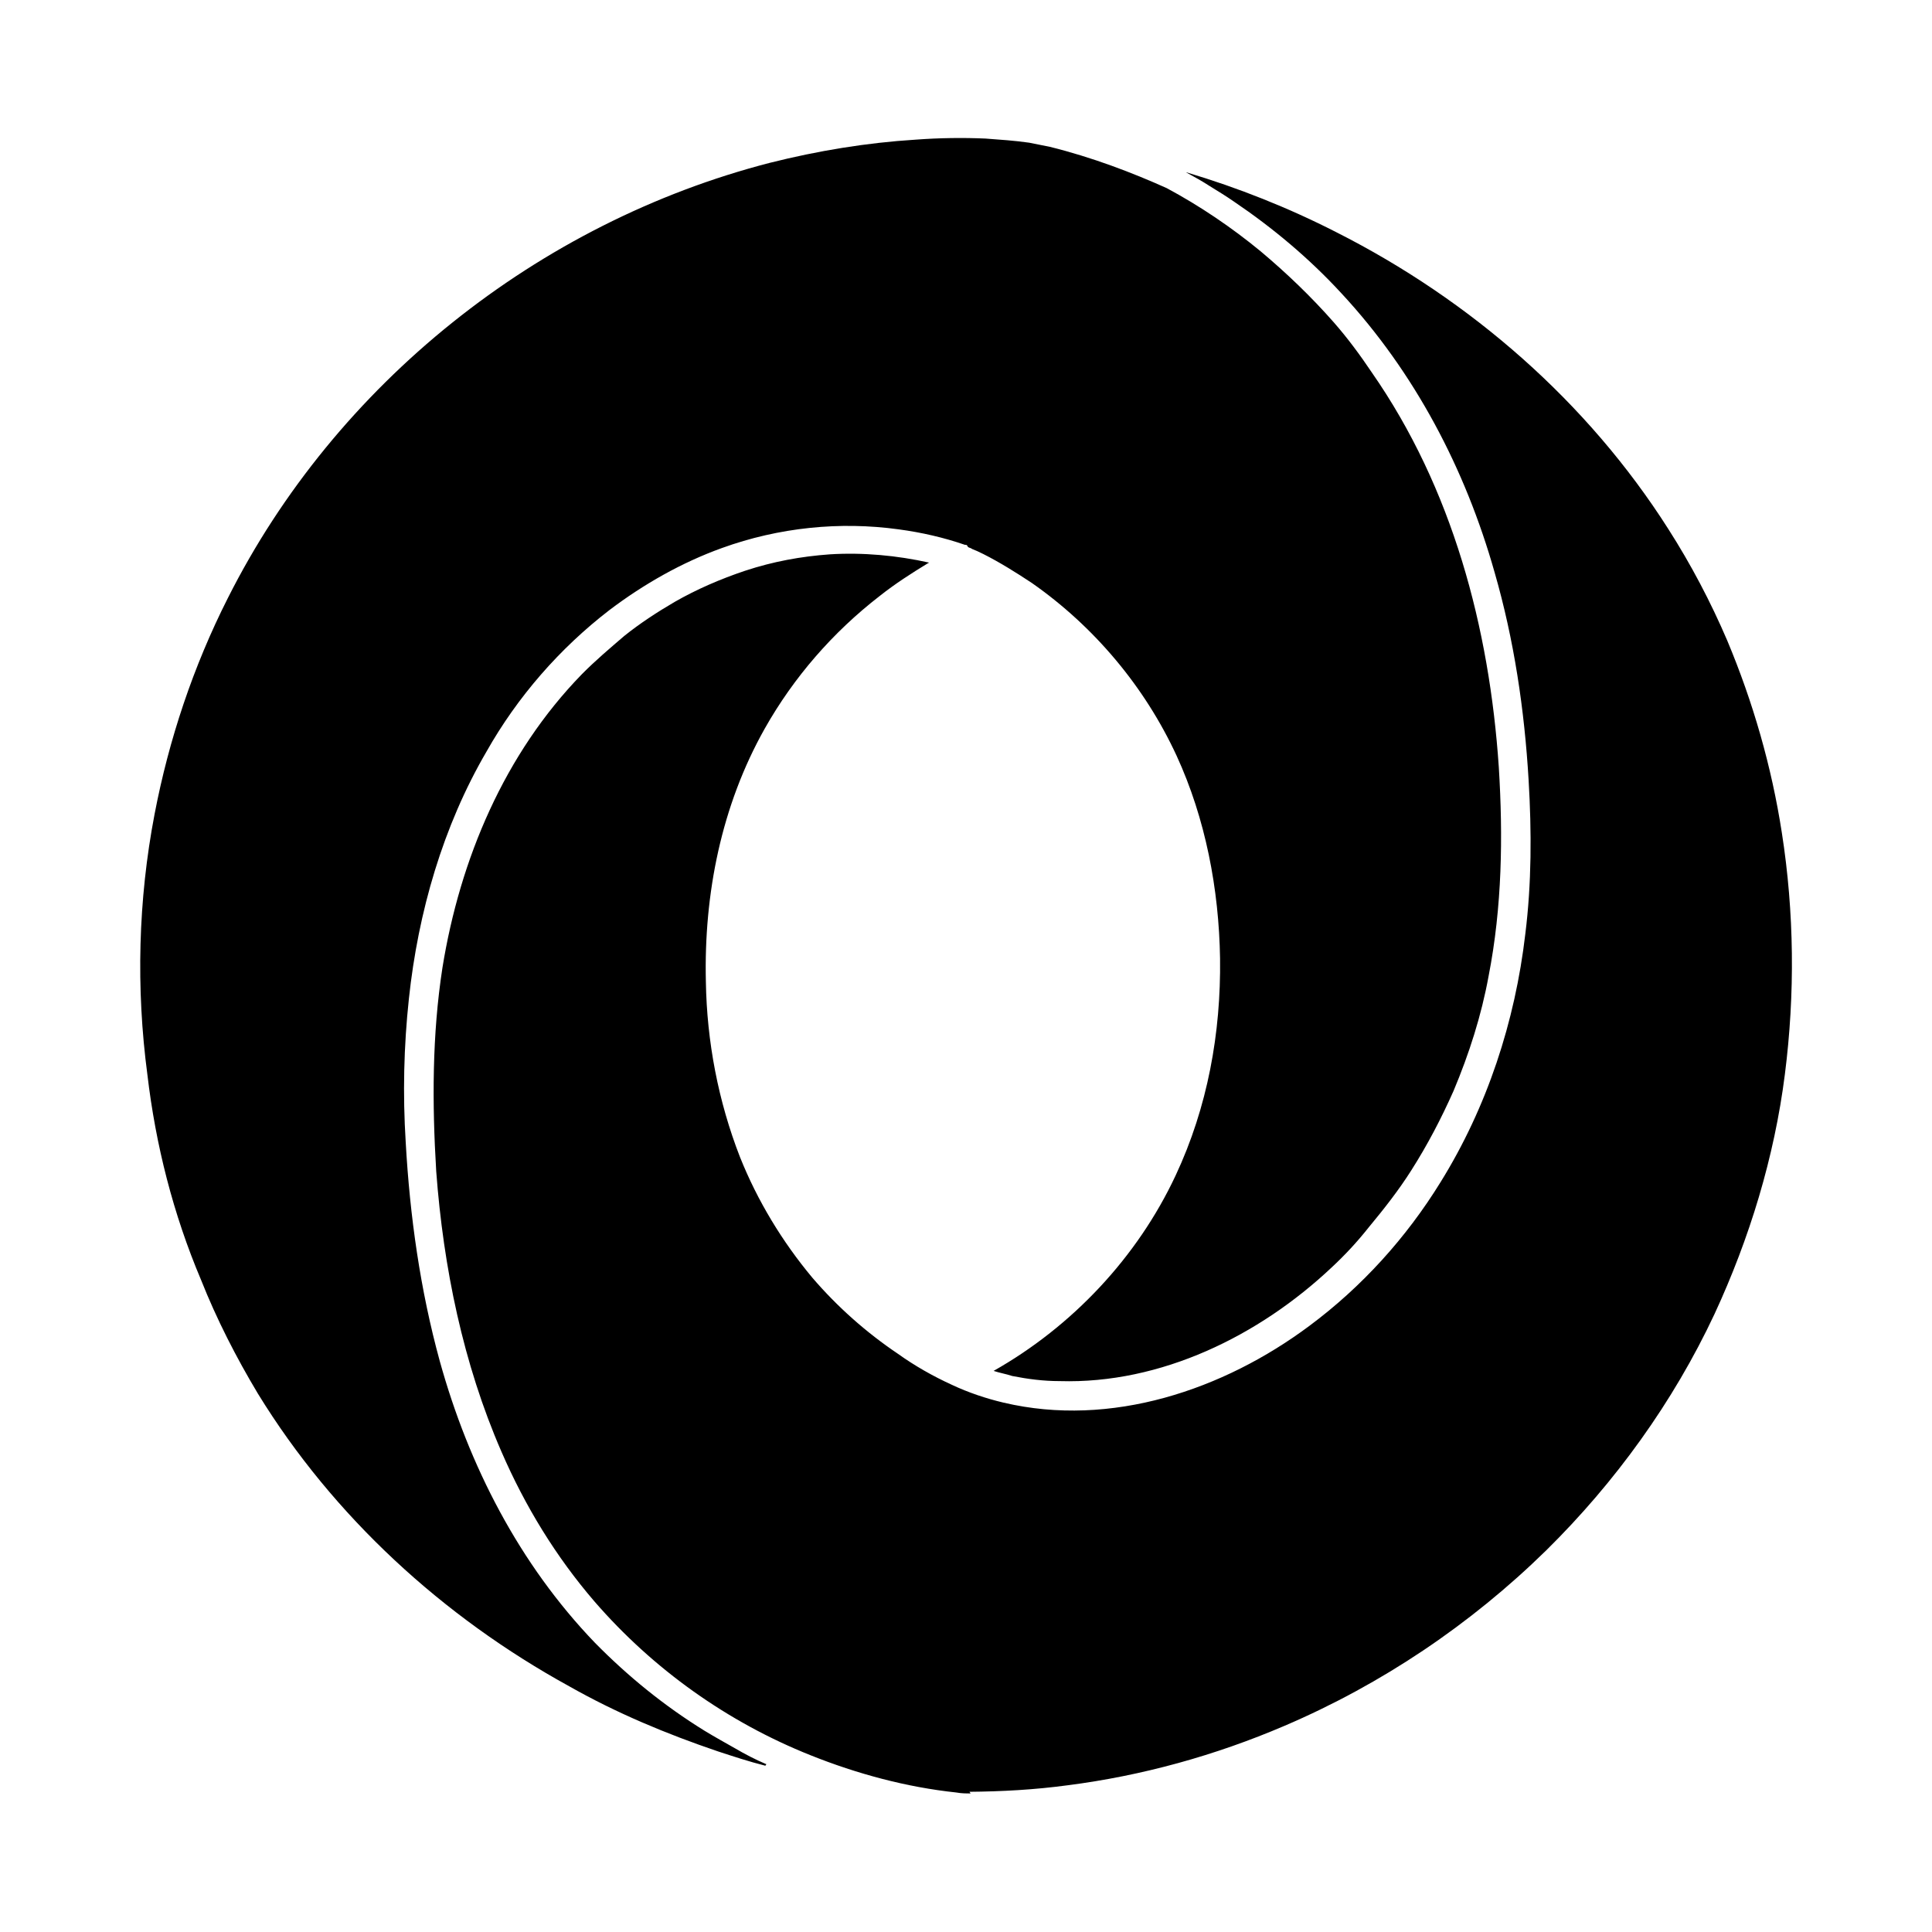 <?xml version="1.0" encoding="utf-8"?><!-- Скачано с сайта svg4.ru / Downloaded from svg4.ru -->
<svg fill="#000000" width="800px" height="800px" viewBox="0 0 14 14" role="img" focusable="false" aria-hidden="true" xmlns="http://www.w3.org/2000/svg"><path d="m 7.022,12.984 c 0.239,-0.002 0.476,-0.015 0.713,-0.047 0.54,-0.069 1.071,-0.216 1.573,-0.431 0.704,-0.301 1.349,-0.735 1.896,-1.271 0.501,-0.494 0.921,-1.075 1.22,-1.713 0.254,-0.548 0.434,-1.137 0.51,-1.738 0.074,-0.58 0.068,-1.173 -0.022,-1.749 -0.074,-0.48 -0.209,-0.948 -0.396,-1.394 -0.12,-0.28 -0.262,-0.55 -0.427,-0.808 -0.584,-0.918 -1.43,-1.657 -2.405,-2.15 -0.346,-0.177 -0.711,-0.322 -1.086,-0.434 l -0.003,0 c 0.059,0.032 0.12,0.066 0.172,0.1 0.06,0.037 0.119,0.073 0.175,0.112 0.284,0.192 0.547,0.413 0.779,0.665 0.531,0.572 0.898,1.274 1.109,2.02 0.142,0.491 0.217,0.999 0.247,1.508 0.022,0.371 0.022,0.745 -0.024,1.114 -0.074,0.635 -0.277,1.255 -0.614,1.798 -0.247,0.401 -0.57,0.759 -0.951,1.042 C 8.867,10.071 8.051,10.348 7.272,10.164 7.145,10.134 7.017,10.091 6.898,10.035 6.762,9.973 6.628,9.897 6.508,9.811 6.276,9.655 6.066,9.468 5.886,9.258 5.669,8.998 5.489,8.702 5.362,8.384 5.205,7.981 5.122,7.548 5.115,7.114 c -0.015,-0.636 0.112,-1.276 0.427,-1.835 0.21,-0.372 0.494,-0.698 0.831,-0.959 0.112,-0.089 0.232,-0.166 0.352,-0.239 l 0.008,-0.004 c -0.233,-0.052 -0.48,-0.075 -0.72,-0.06 -0.209,0.015 -0.411,0.052 -0.614,0.119 -0.179,0.06 -0.352,0.135 -0.509,0.225 -0.127,0.074 -0.254,0.157 -0.366,0.247 -0.105,0.09 -0.21,0.179 -0.307,0.277 -0.561,0.576 -0.884,1.341 -1.011,2.128 -0.075,0.486 -0.075,0.98 -0.045,1.475 0.052,0.697 0.195,1.393 0.472,2.03 0.172,0.397 0.396,0.763 0.674,1.086 0.427,0.493 0.967,0.876 1.566,1.115 0.337,0.135 0.697,0.232 1.056,0.27 0.037,0.007 0.074,0.007 0.104,0.007 l -0.01,-0.016 z M 5.555,12.785 c -0.082,-0.035 -0.157,-0.074 -0.225,-0.114 -0.074,-0.042 -0.15,-0.084 -0.224,-0.129 C 4.813,12.361 4.551,12.148 4.311,11.904 3.764,11.335 3.397,10.621 3.187,9.864 3.045,9.347 2.97,8.813 2.94,8.278 c -0.022,-0.351 -0.014,-0.696 0.023,-1.041 0.067,-0.628 0.247,-1.25 0.562,-1.79 0.224,-0.397 0.531,-0.749 0.891,-1.026 0.247,-0.187 0.524,-0.345 0.816,-0.45 0.412,-0.149 0.854,-0.194 1.281,-0.135 0.165,0.022 0.329,0.06 0.479,0.112 0.014,0 0.014,0 0.022,0.015 0.007,0.007 0.022,0.007 0.03,0.015 0.022,0.008 0.052,0.022 0.082,0.037 0.119,0.06 0.239,0.135 0.352,0.21 0.449,0.314 0.816,0.749 1.048,1.251 0.21,0.457 0.307,0.967 0.315,1.469 0.007,0.539 -0.09,1.078 -0.322,1.573 -0.277,0.592 -0.749,1.094 -1.319,1.416 0.045,0.015 0.09,0.022 0.135,0.037 0.112,0.022 0.224,0.037 0.344,0.037 0.734,0.022 1.446,-0.329 1.97,-0.823 0.097,-0.09 0.187,-0.187 0.27,-0.292 0.112,-0.135 0.217,-0.269 0.307,-0.411 0.119,-0.187 0.217,-0.375 0.307,-0.577 0.113,-0.269 0.202,-0.547 0.254,-0.832 0.098,-0.502 0.105,-1.011 0.074,-1.513 -0.068,-1.011 -0.336,-2.022 -0.921,-2.862 C 9.854,2.57 9.765,2.45 9.667,2.338 9.502,2.15 9.322,1.978 9.135,1.821 8.925,1.648 8.693,1.491 8.454,1.363 8.207,1.252 7.915,1.14 7.608,1.064 l -0.15,-0.03 c -0.104,-0.015 -0.21,-0.022 -0.317,-0.03 -0.162,-0.007 -0.334,-0.005 -0.507,0.008 -0.352,0.022 -0.706,0.08 -1.056,0.168 -1.678,0.433 -3.146,1.602 -3.927,3.154 -0.25,0.494 -0.427,1.023 -0.531,1.566 -0.119,0.621 -0.135,1.261 -0.052,1.887 0.06,0.51 0.187,1.011 0.389,1.488 0.113,0.285 0.255,0.562 0.412,0.824 0.547,0.891 1.341,1.618 2.255,2.12 0.344,0.195 0.704,0.345 1.078,0.472 0.113,0.037 0.225,0.074 0.344,0.104 l 0.008,-0.012 z"/></svg>
